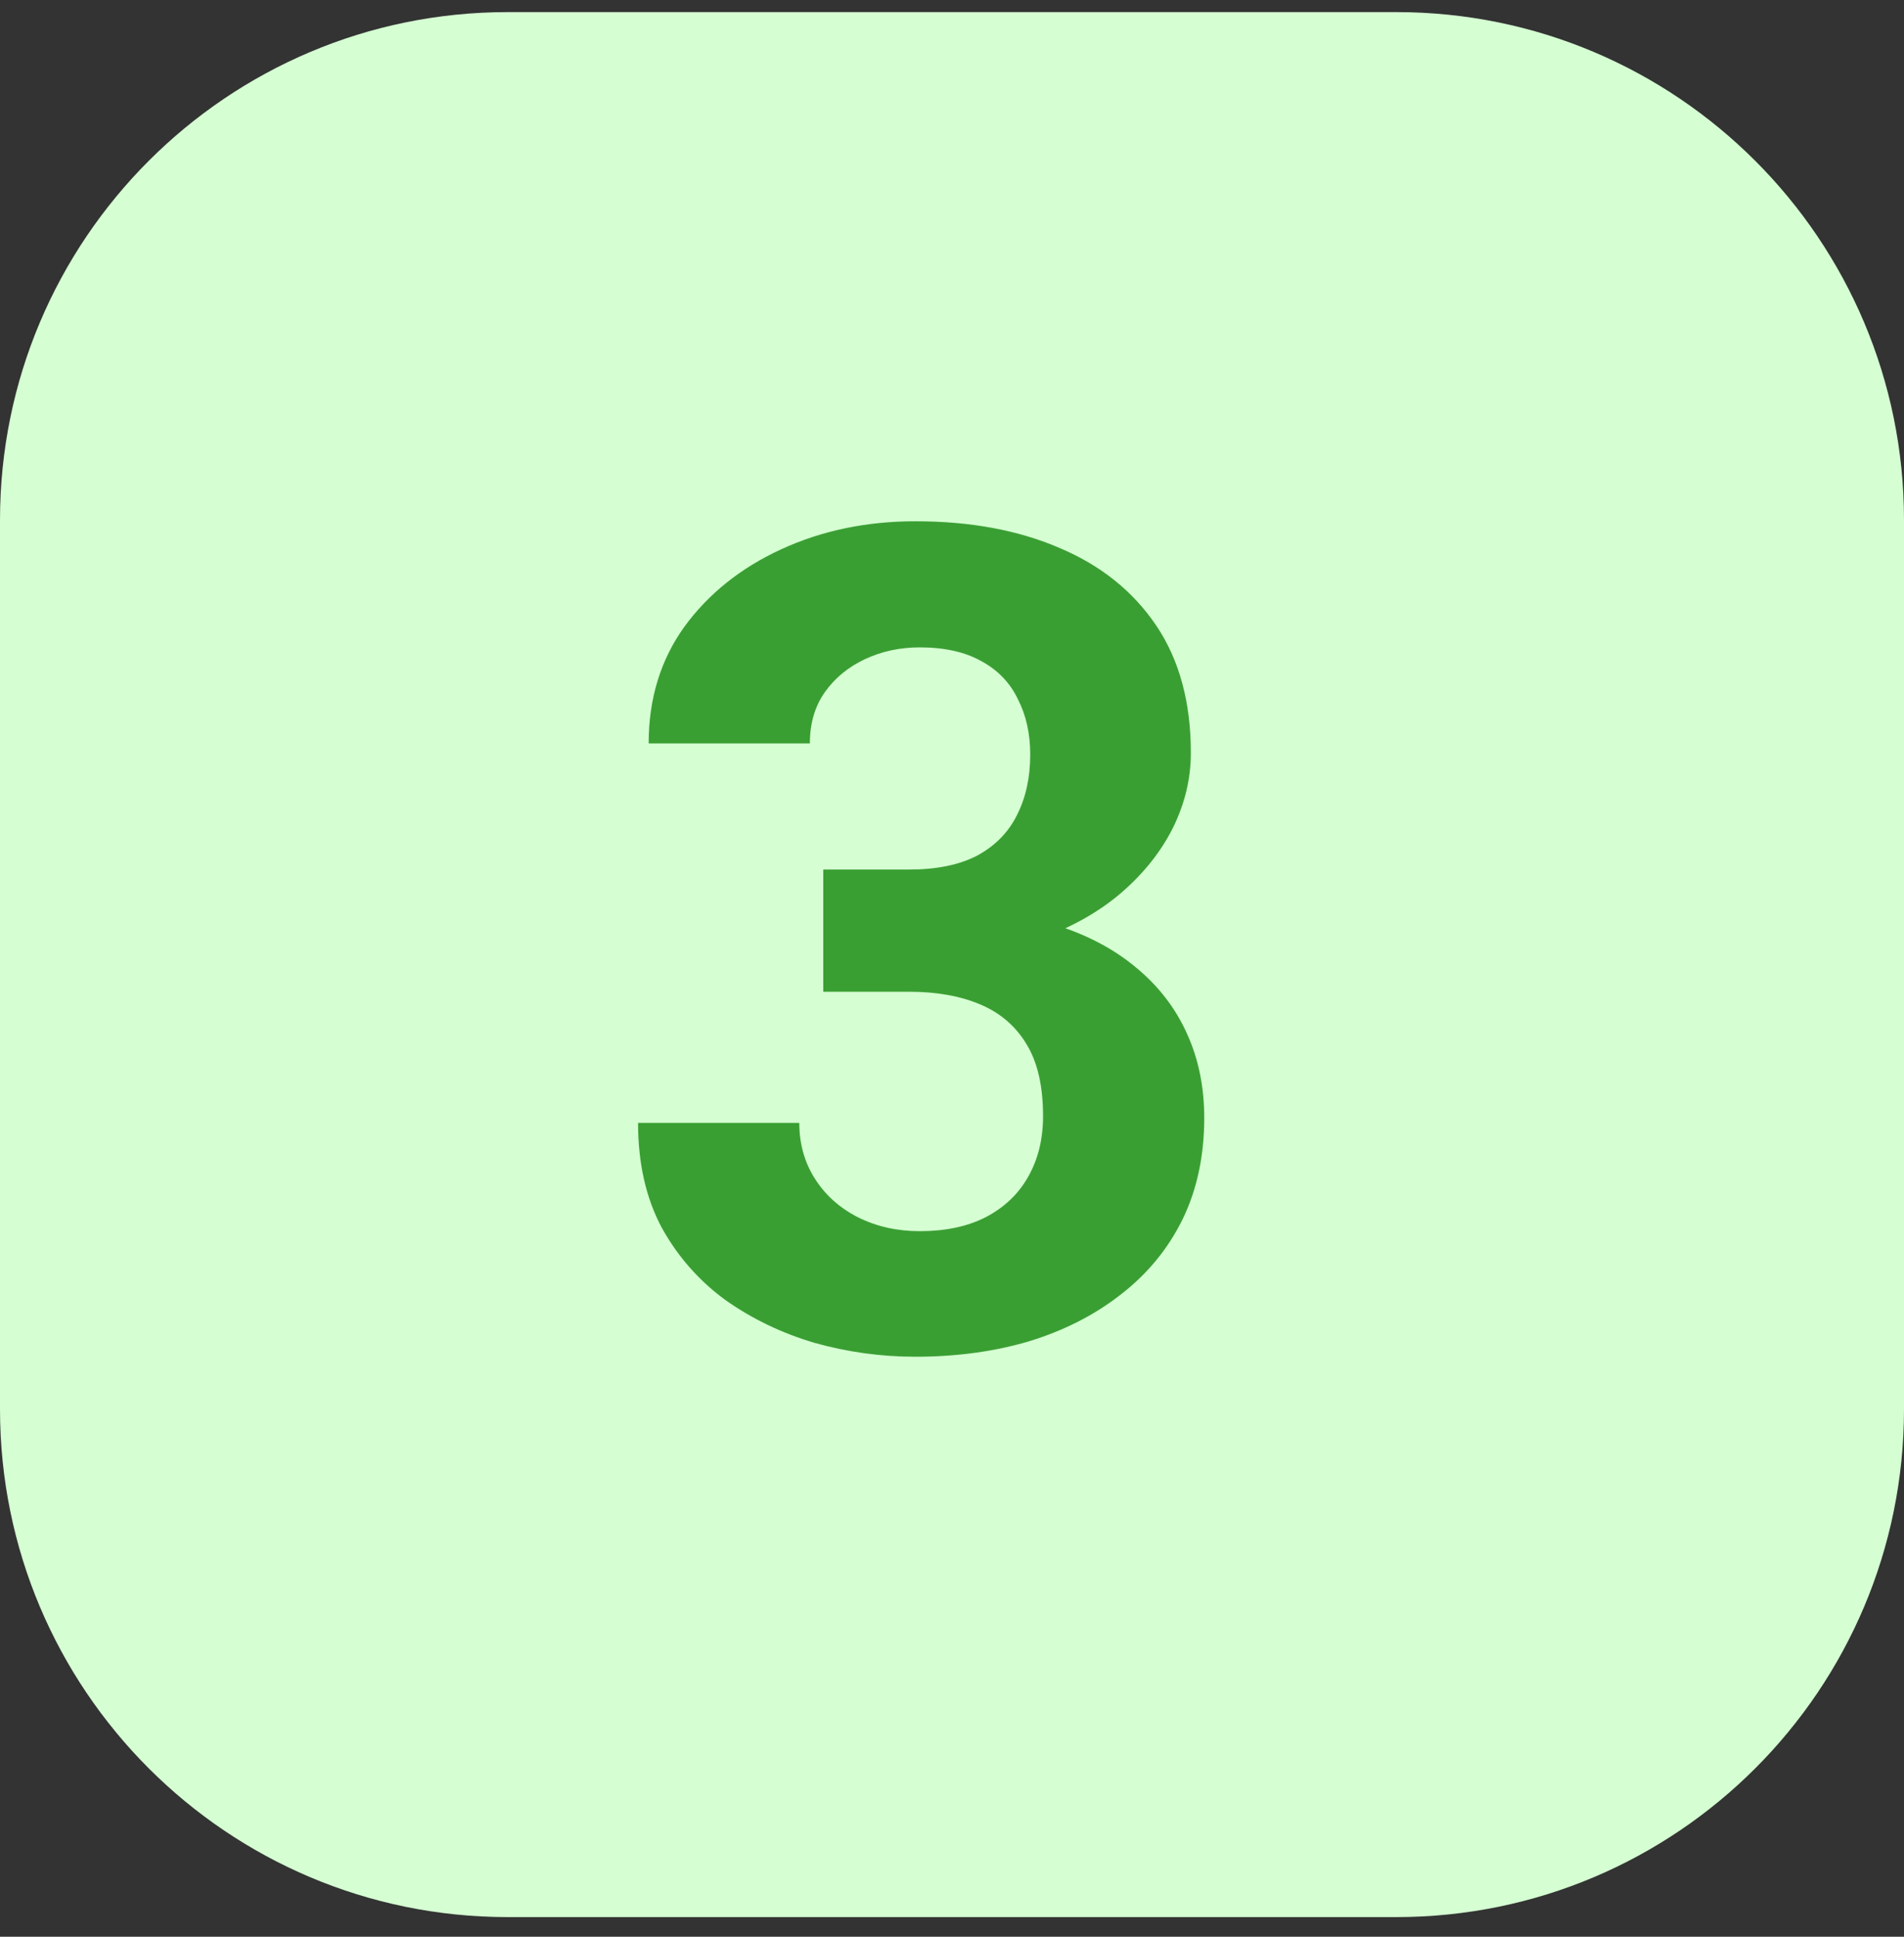 <svg width="60" height="61" viewBox="0 0 60 61" fill="none" xmlns="http://www.w3.org/2000/svg">
<rect x="0" y="0" width="60" height="61" fill="#333333" stroke="none"/>
<path d="M0 16.381C0 7.544 7.163 0.381 16 0.381H44C52.837 0.381 60 7.544 60 16.381V44.381C60 53.217 52.837 60.381 44 60.381H16C7.163 60.381 0 53.217 0 44.381V16.381Z" fill="#D5FFD2"/>
<path d="M25.943 27.387H28.65C29.518 27.387 30.232 27.24 30.795 26.947C31.357 26.642 31.773 26.221 32.043 25.681C32.324 25.131 32.465 24.492 32.465 23.765C32.465 23.109 32.336 22.529 32.078 22.025C31.832 21.509 31.451 21.111 30.936 20.83C30.42 20.537 29.77 20.39 28.984 20.39C28.363 20.39 27.789 20.513 27.262 20.759C26.734 21.006 26.312 21.351 25.996 21.797C25.68 22.242 25.521 22.781 25.521 23.414H20.441C20.441 22.008 20.816 20.783 21.566 19.74C22.328 18.697 23.348 17.883 24.625 17.297C25.902 16.711 27.309 16.418 28.844 16.418C30.578 16.418 32.096 16.699 33.397 17.262C34.697 17.812 35.711 18.627 36.438 19.705C37.164 20.783 37.527 22.119 37.527 23.713C37.527 24.521 37.34 25.306 36.965 26.068C36.59 26.818 36.051 27.498 35.348 28.107C34.656 28.705 33.812 29.185 32.816 29.549C31.82 29.9 30.701 30.076 29.459 30.076H25.943V27.387ZM25.943 31.236V28.617H29.459C30.854 28.617 32.078 28.775 33.133 29.092C34.188 29.408 35.072 29.865 35.787 30.463C36.502 31.049 37.041 31.746 37.404 32.554C37.768 33.351 37.949 34.236 37.949 35.209C37.949 36.404 37.721 37.471 37.264 38.408C36.807 39.334 36.162 40.119 35.33 40.763C34.51 41.408 33.549 41.9 32.447 42.24C31.346 42.568 30.145 42.732 28.844 42.732C27.766 42.732 26.705 42.586 25.662 42.293C24.631 41.988 23.693 41.537 22.85 40.939C22.018 40.33 21.35 39.568 20.846 38.654C20.354 37.728 20.107 36.633 20.107 35.367H25.188C25.188 36.023 25.352 36.609 25.68 37.125C26.008 37.64 26.459 38.045 27.033 38.338C27.619 38.631 28.27 38.777 28.984 38.777C29.793 38.777 30.484 38.631 31.059 38.338C31.645 38.033 32.09 37.611 32.395 37.072C32.711 36.521 32.869 35.883 32.869 35.156C32.869 34.218 32.699 33.468 32.359 32.906C32.02 32.332 31.533 31.91 30.9 31.64C30.268 31.371 29.518 31.236 28.65 31.236H25.943Z" fill="#3A9F33"/>
</svg>
